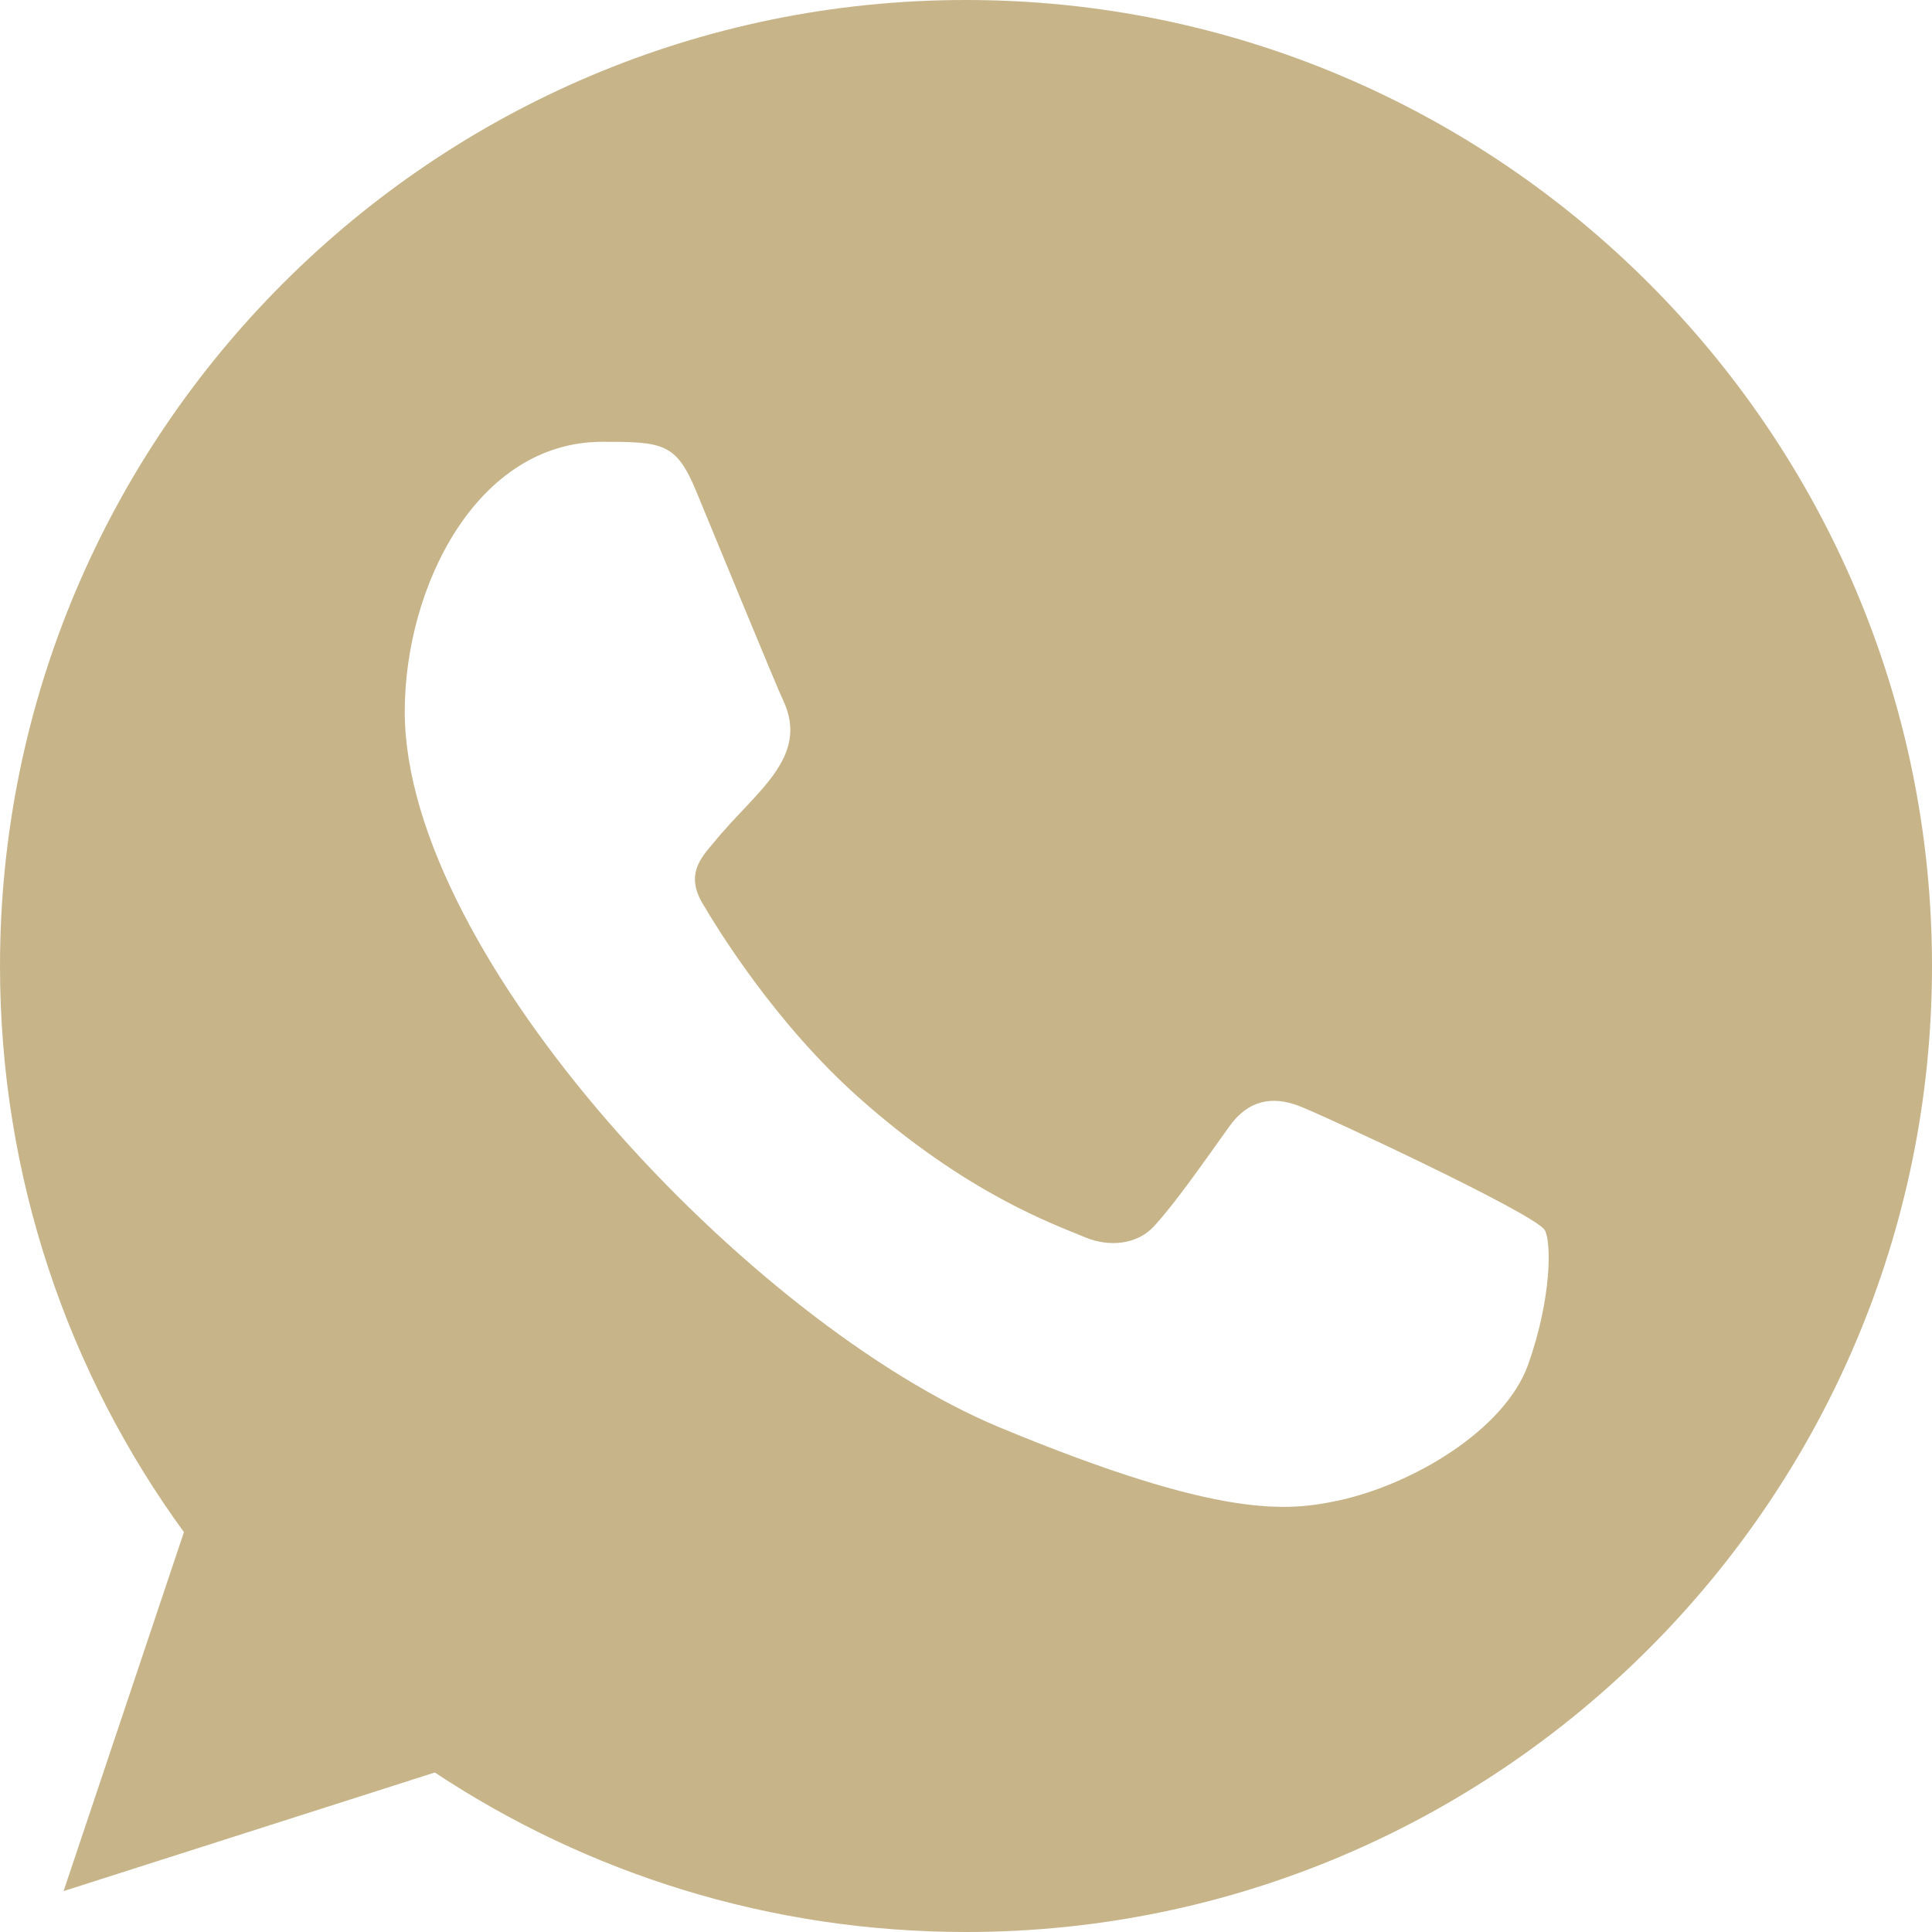 <?xml version="1.0" encoding="UTF-8"?> <svg xmlns="http://www.w3.org/2000/svg" width="34" height="34" viewBox="0 0 34 34" fill="none"><g clip-path="url(#clip0_2006_4327)"><path fill-rule="evenodd" clip-rule="evenodd" d="M26.896 24.006C26.486 25.166 24.857 26.125 23.559 26.406C22.669 26.594 21.51 26.744 17.604 25.125C13.216 23.307 7.123 16.832 7.123 12.523C7.123 10.329 8.388 7.775 10.6 7.775C11.664 7.775 11.898 7.795 12.248 8.635C12.658 9.625 13.658 12.063 13.777 12.313C14.268 13.339 13.277 13.939 12.558 14.832C12.328 15.101 12.068 15.391 12.359 15.891C12.648 16.381 13.648 18.01 15.116 19.318C17.014 21.008 18.552 21.547 19.103 21.777C19.513 21.947 20.002 21.907 20.301 21.588C20.68 21.178 21.151 20.498 21.631 19.828C21.969 19.349 22.399 19.289 22.85 19.459C23.154 19.564 27.021 21.36 27.185 21.648C27.305 21.857 27.305 22.846 26.896 24.006ZM17.003 0H16.995C7.623 0 0 7.625 0 17C0 20.717 1.199 24.166 3.237 26.963L1.119 33.28L7.652 31.193C10.339 32.971 13.547 34 17.003 34C26.375 34 34 26.375 34 17C34 7.625 26.375 0 17.003 0Z" fill="#C7B489"></path></g><defs><clipPath id="clip0_2006_4327"><rect width="34" height="34" fill="white"></rect></clipPath></defs></svg> 